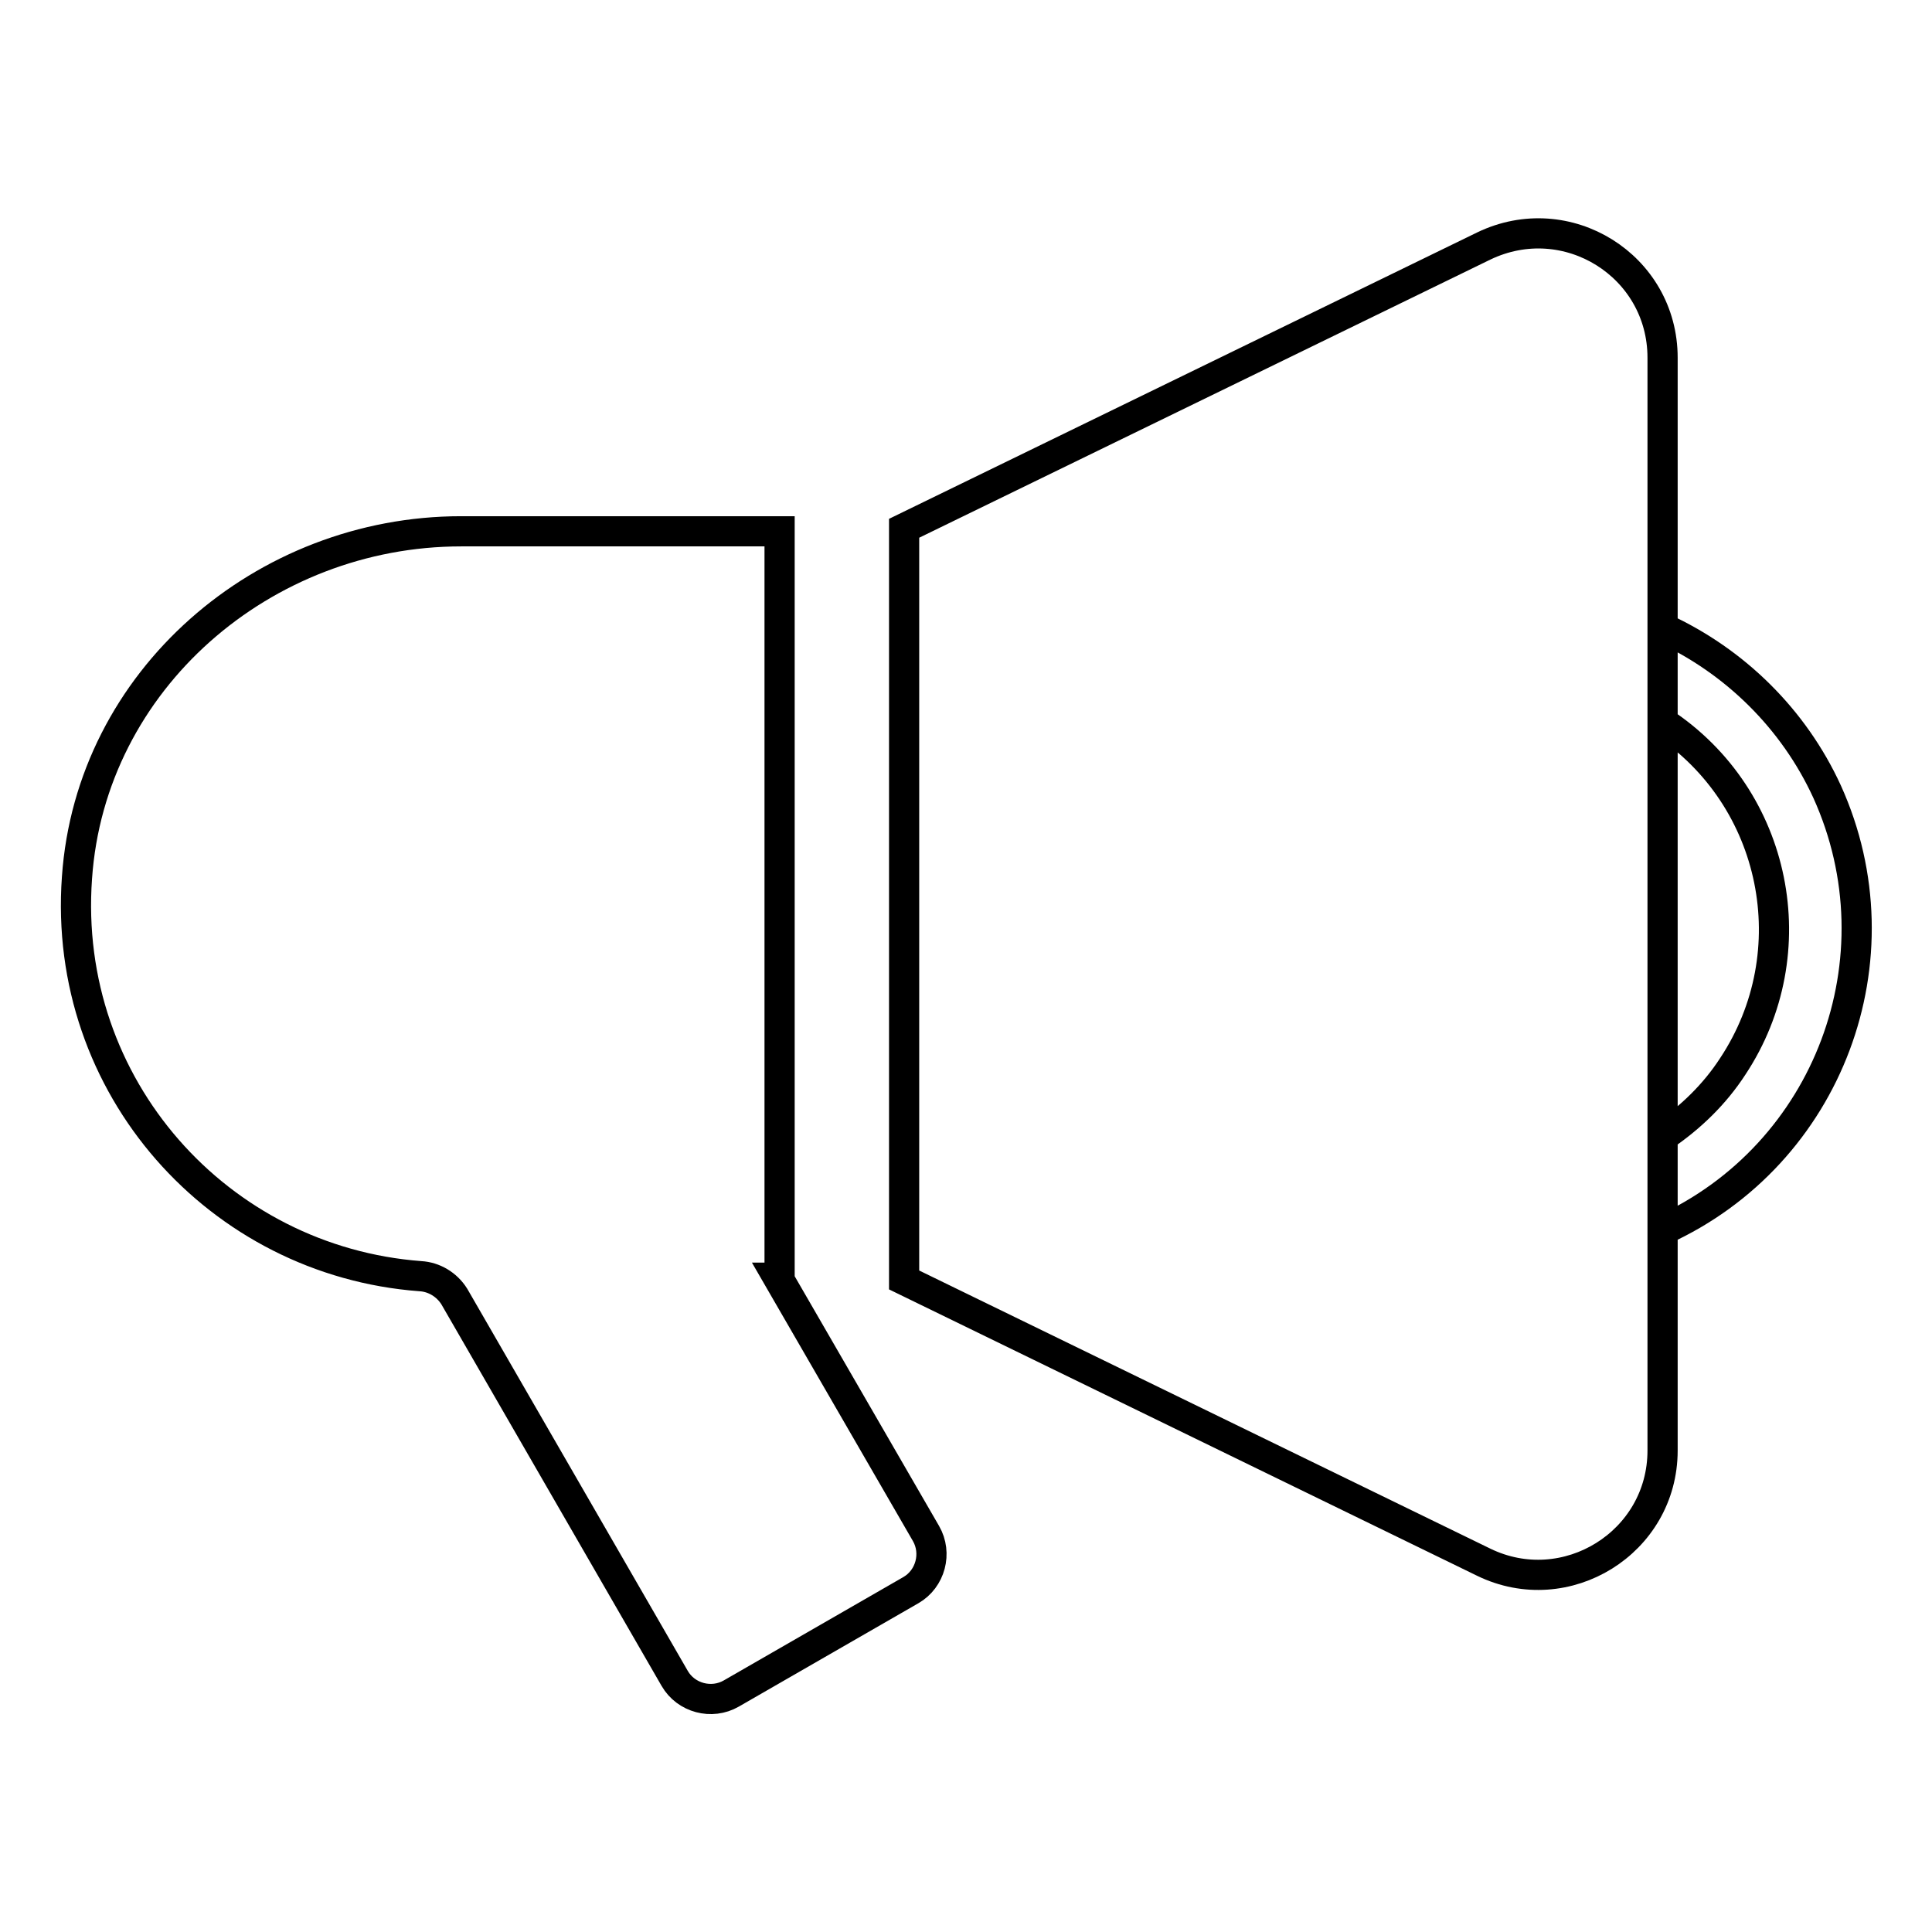 <?xml version="1.0" encoding="utf-8"?>
<!-- Svg Vector Icons : http://www.onlinewebfonts.com/icon -->
<!DOCTYPE svg PUBLIC "-//W3C//DTD SVG 1.1//EN" "http://www.w3.org/Graphics/SVG/1.1/DTD/svg11.dtd">
<svg version="1.1" xmlns="http://www.w3.org/2000/svg" xmlns:xlink="http://www.w3.org/1999/xlink" x="0px" y="0px" viewBox="0 0 256 256" enable-background="new 0 0 256 256" xml:space="preserve">
<g> <path stroke-width="4" fill-opacity="0" stroke="#000000"  d="M119.8,70v99.6l76.8,37.4c10.9,5.3,23.7-2.6,23.7-14.8V47.4c0-12.2-12.7-20.1-23.7-14.8L119.8,70z  M103.3,169.2V70.4H61.1c-26.2,0-49.1,19.7-50.9,45.9C8.2,144,29,167.1,55.7,169.1c1.8,0.1,3.5,1.1,4.5,2.7l29.2,50.6 c1.5,2.6,4.9,3.5,7.5,2c0,0,0,0,0,0l23.8-13.7c2.6-1.5,3.5-4.9,2-7.5c0,0,0,0,0,0l-19.6-33.9H103.3z M220.3,83.2v12.5 c15.2,10,19.3,30.5,9.3,45.6c-2.4,3.7-5.6,6.8-9.3,9.3V163c22-10,31.8-36,21.8-58.1C237.7,95.3,229.9,87.6,220.3,83.2L220.3,83.2z" /></g>
</svg>